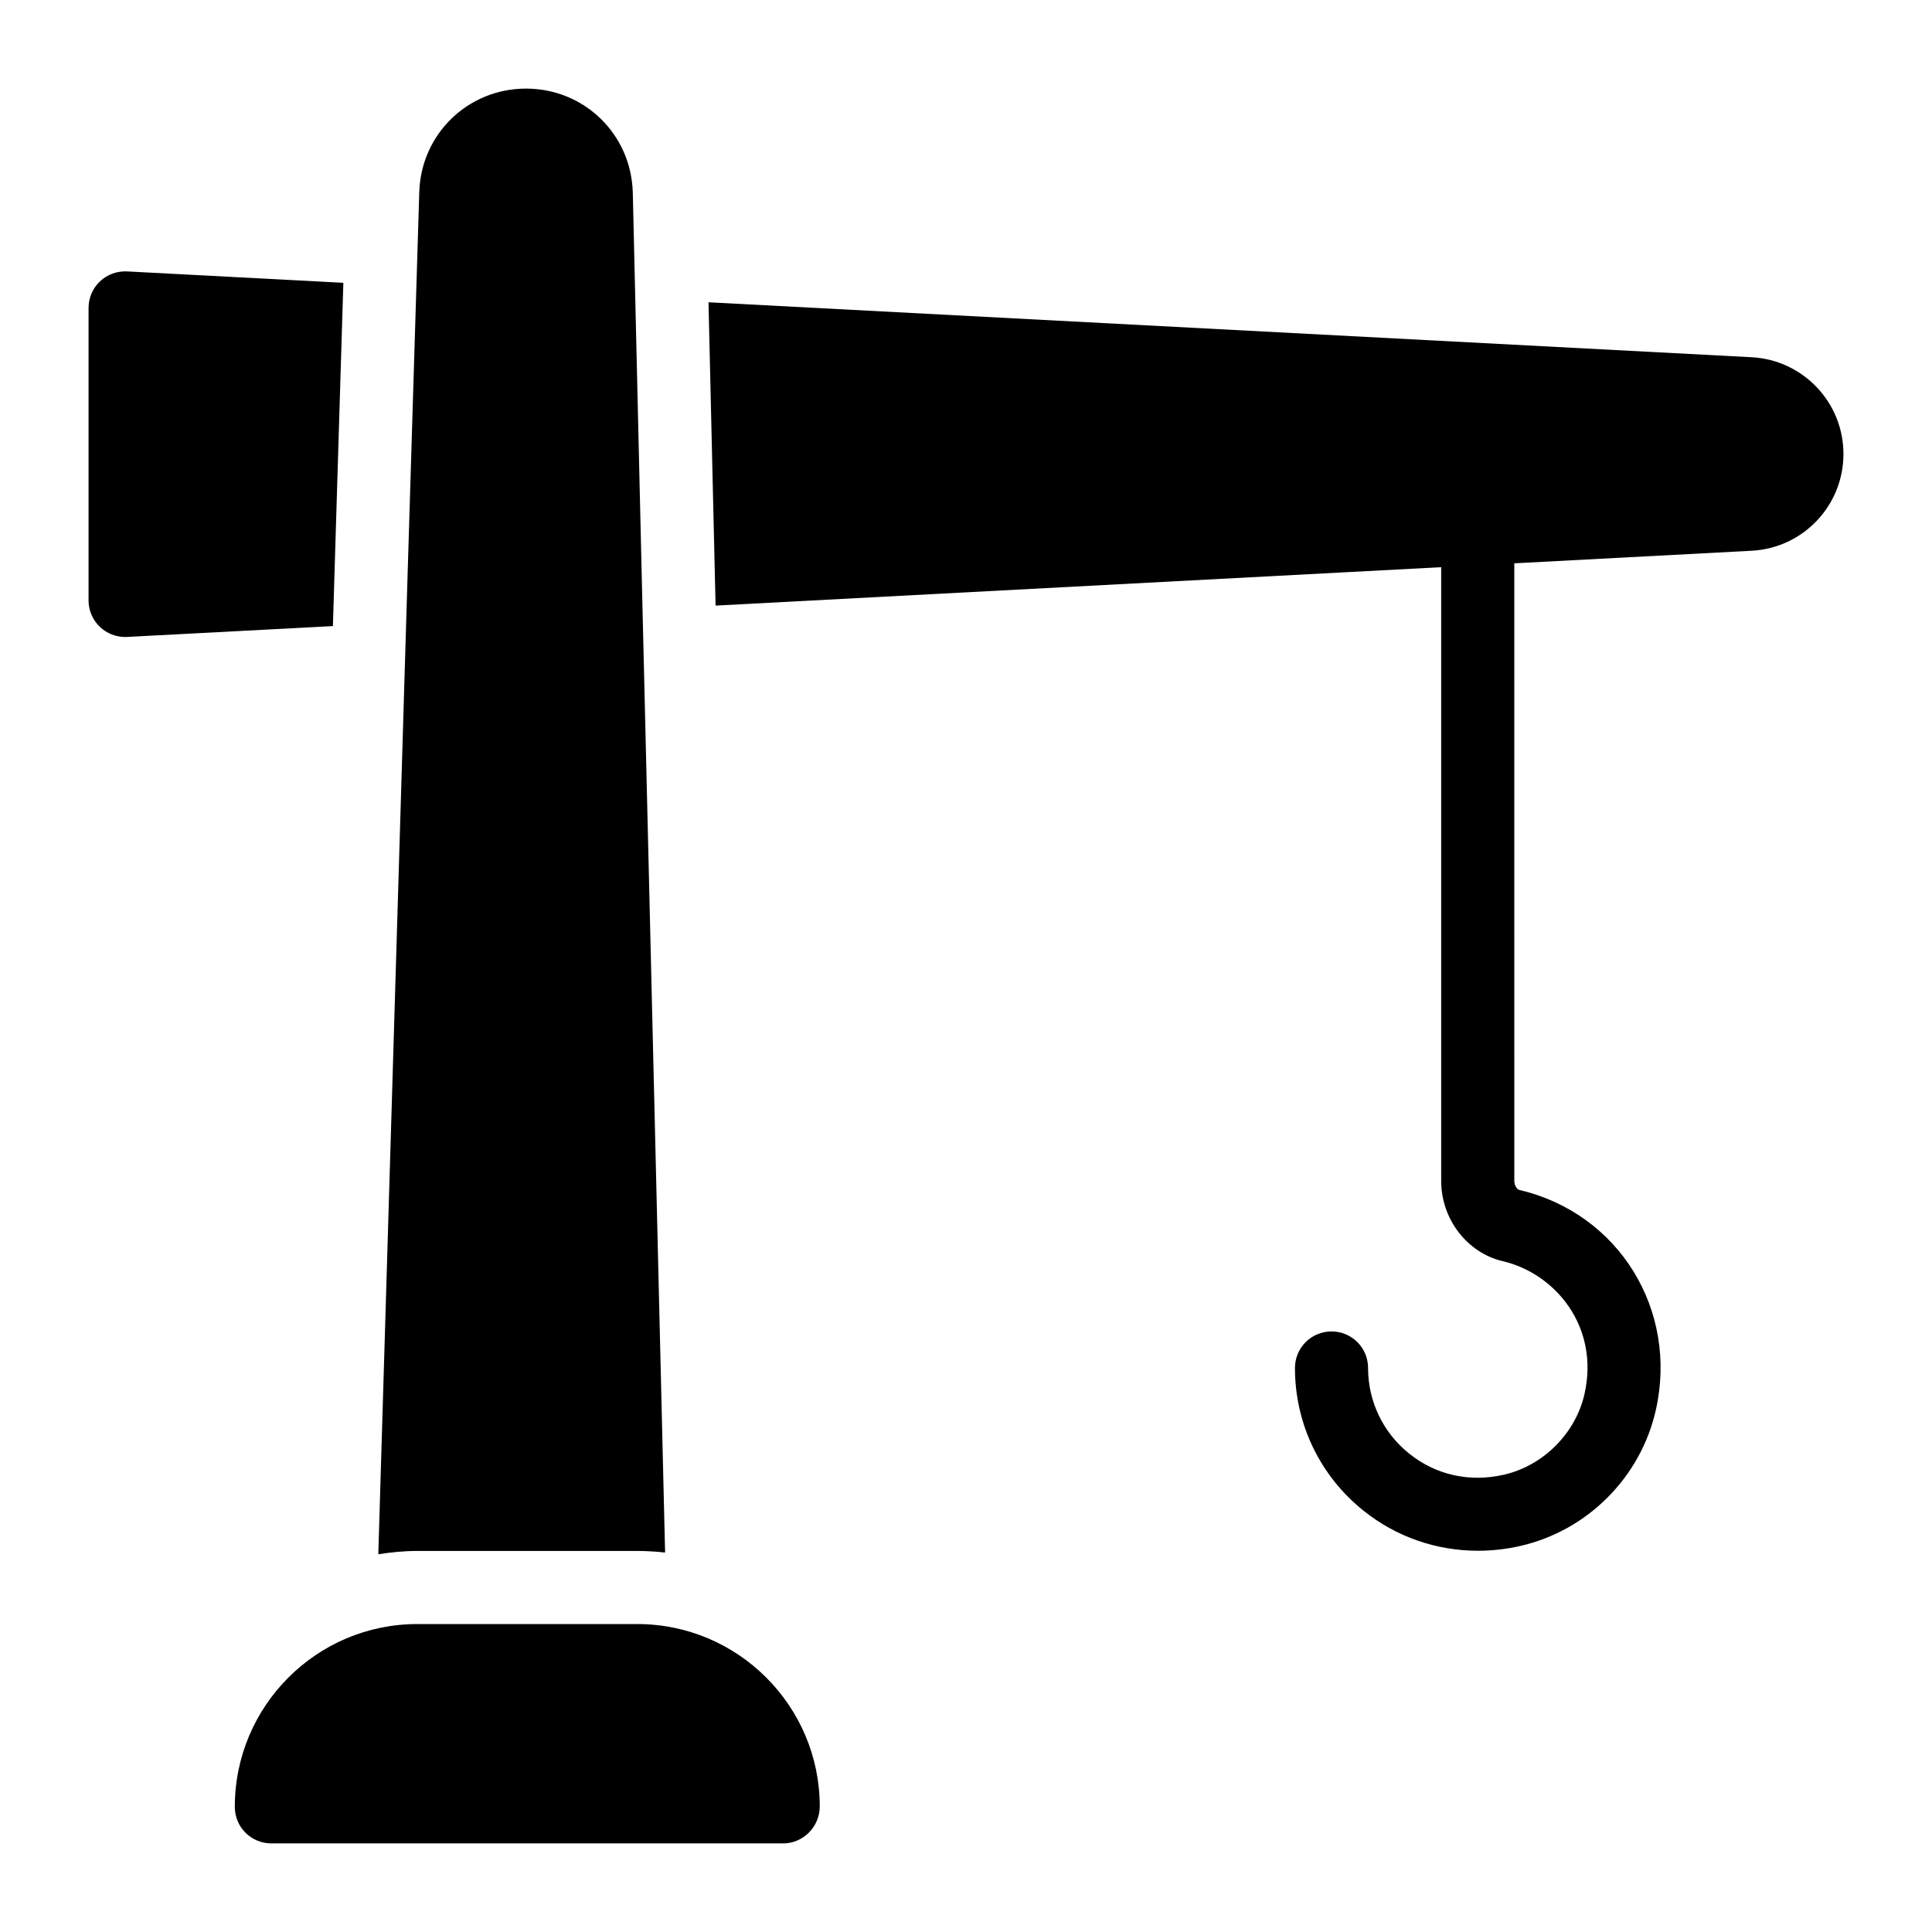 <?xml version="1.0" encoding="UTF-8"?>
<!-- Uploaded to: ICON Repo, www.svgrepo.com, Generator: ICON Repo Mixer Tools -->
<svg fill="#000000" width="800px" height="800px" version="1.1" viewBox="144 144 512 512" xmlns="http://www.w3.org/2000/svg">
 <g>
  <path d="m312.9 574.39h-58.324c-26.645 0-48.348 21.703-48.348 48.441 0 5.328 4.262 9.688 9.688 9.688h135.64c5.328 0 9.688-4.457 9.688-9.785 0.004-26.641-21.699-48.344-48.344-48.344z"/>
  <path d="m608.21 238.67-276.45-14.562 1.668 71.551 0.211 8.828 192.29-10.18v162.65c0 10.113 6.867 19.055 16.34 21.277 13.844 3.234 25.715 17.316 21.621 35.273-2.367 10.371-10.93 18.922-21.297 21.297-9.094 2.09-18.016 0.113-25.074-5.527-6.973-5.555-10.965-13.852-10.965-22.746 0-5.356-4.332-9.688-9.688-9.688s-9.688 4.332-9.688 9.688c0 14.828 6.652 28.641 18.262 37.895 8.656 6.906 19.273 10.539 30.23 10.539 3.727 0 7.492-0.418 11.242-1.277 17.742-4.051 31.82-18.129 35.867-35.867 6.074-26.625-9.785-52.305-36.086-58.453-0.652-0.152-1.383-1.184-1.383-2.414l-0.004-163.67 62.91-3.332c13.633-0.719 24.316-11.977 24.316-25.641 0-13.645-10.684-24.902-24.316-25.641z"/>
  <path d="m232.59 297.79 2.402-78.844-57.324-3.019c-2.668-0.121-5.254 0.812-7.184 2.648-1.93 1.828-3.016 4.371-3.016 7.031v77.508c0 2.66 1.09 5.203 3.019 7.031 1.805 1.711 4.188 2.66 6.668 2.66 0.172 0 0.34 0 0.512-0.008l54.562-2.879z"/>
  <path d="m312.89 555.02c2.492 0 4.945 0.156 7.367 0.418l-6.203-259.32-2.356-101.04c-0.398-15.48-12.82-27.598-28.301-27.598-15.414 0-27.836 12.074-28.289 27.477l-3.152 103.4v0.004 0.008l-7.699 257.52c3.371-0.52 6.801-0.871 10.312-0.871z"/>
 </g>
</svg>